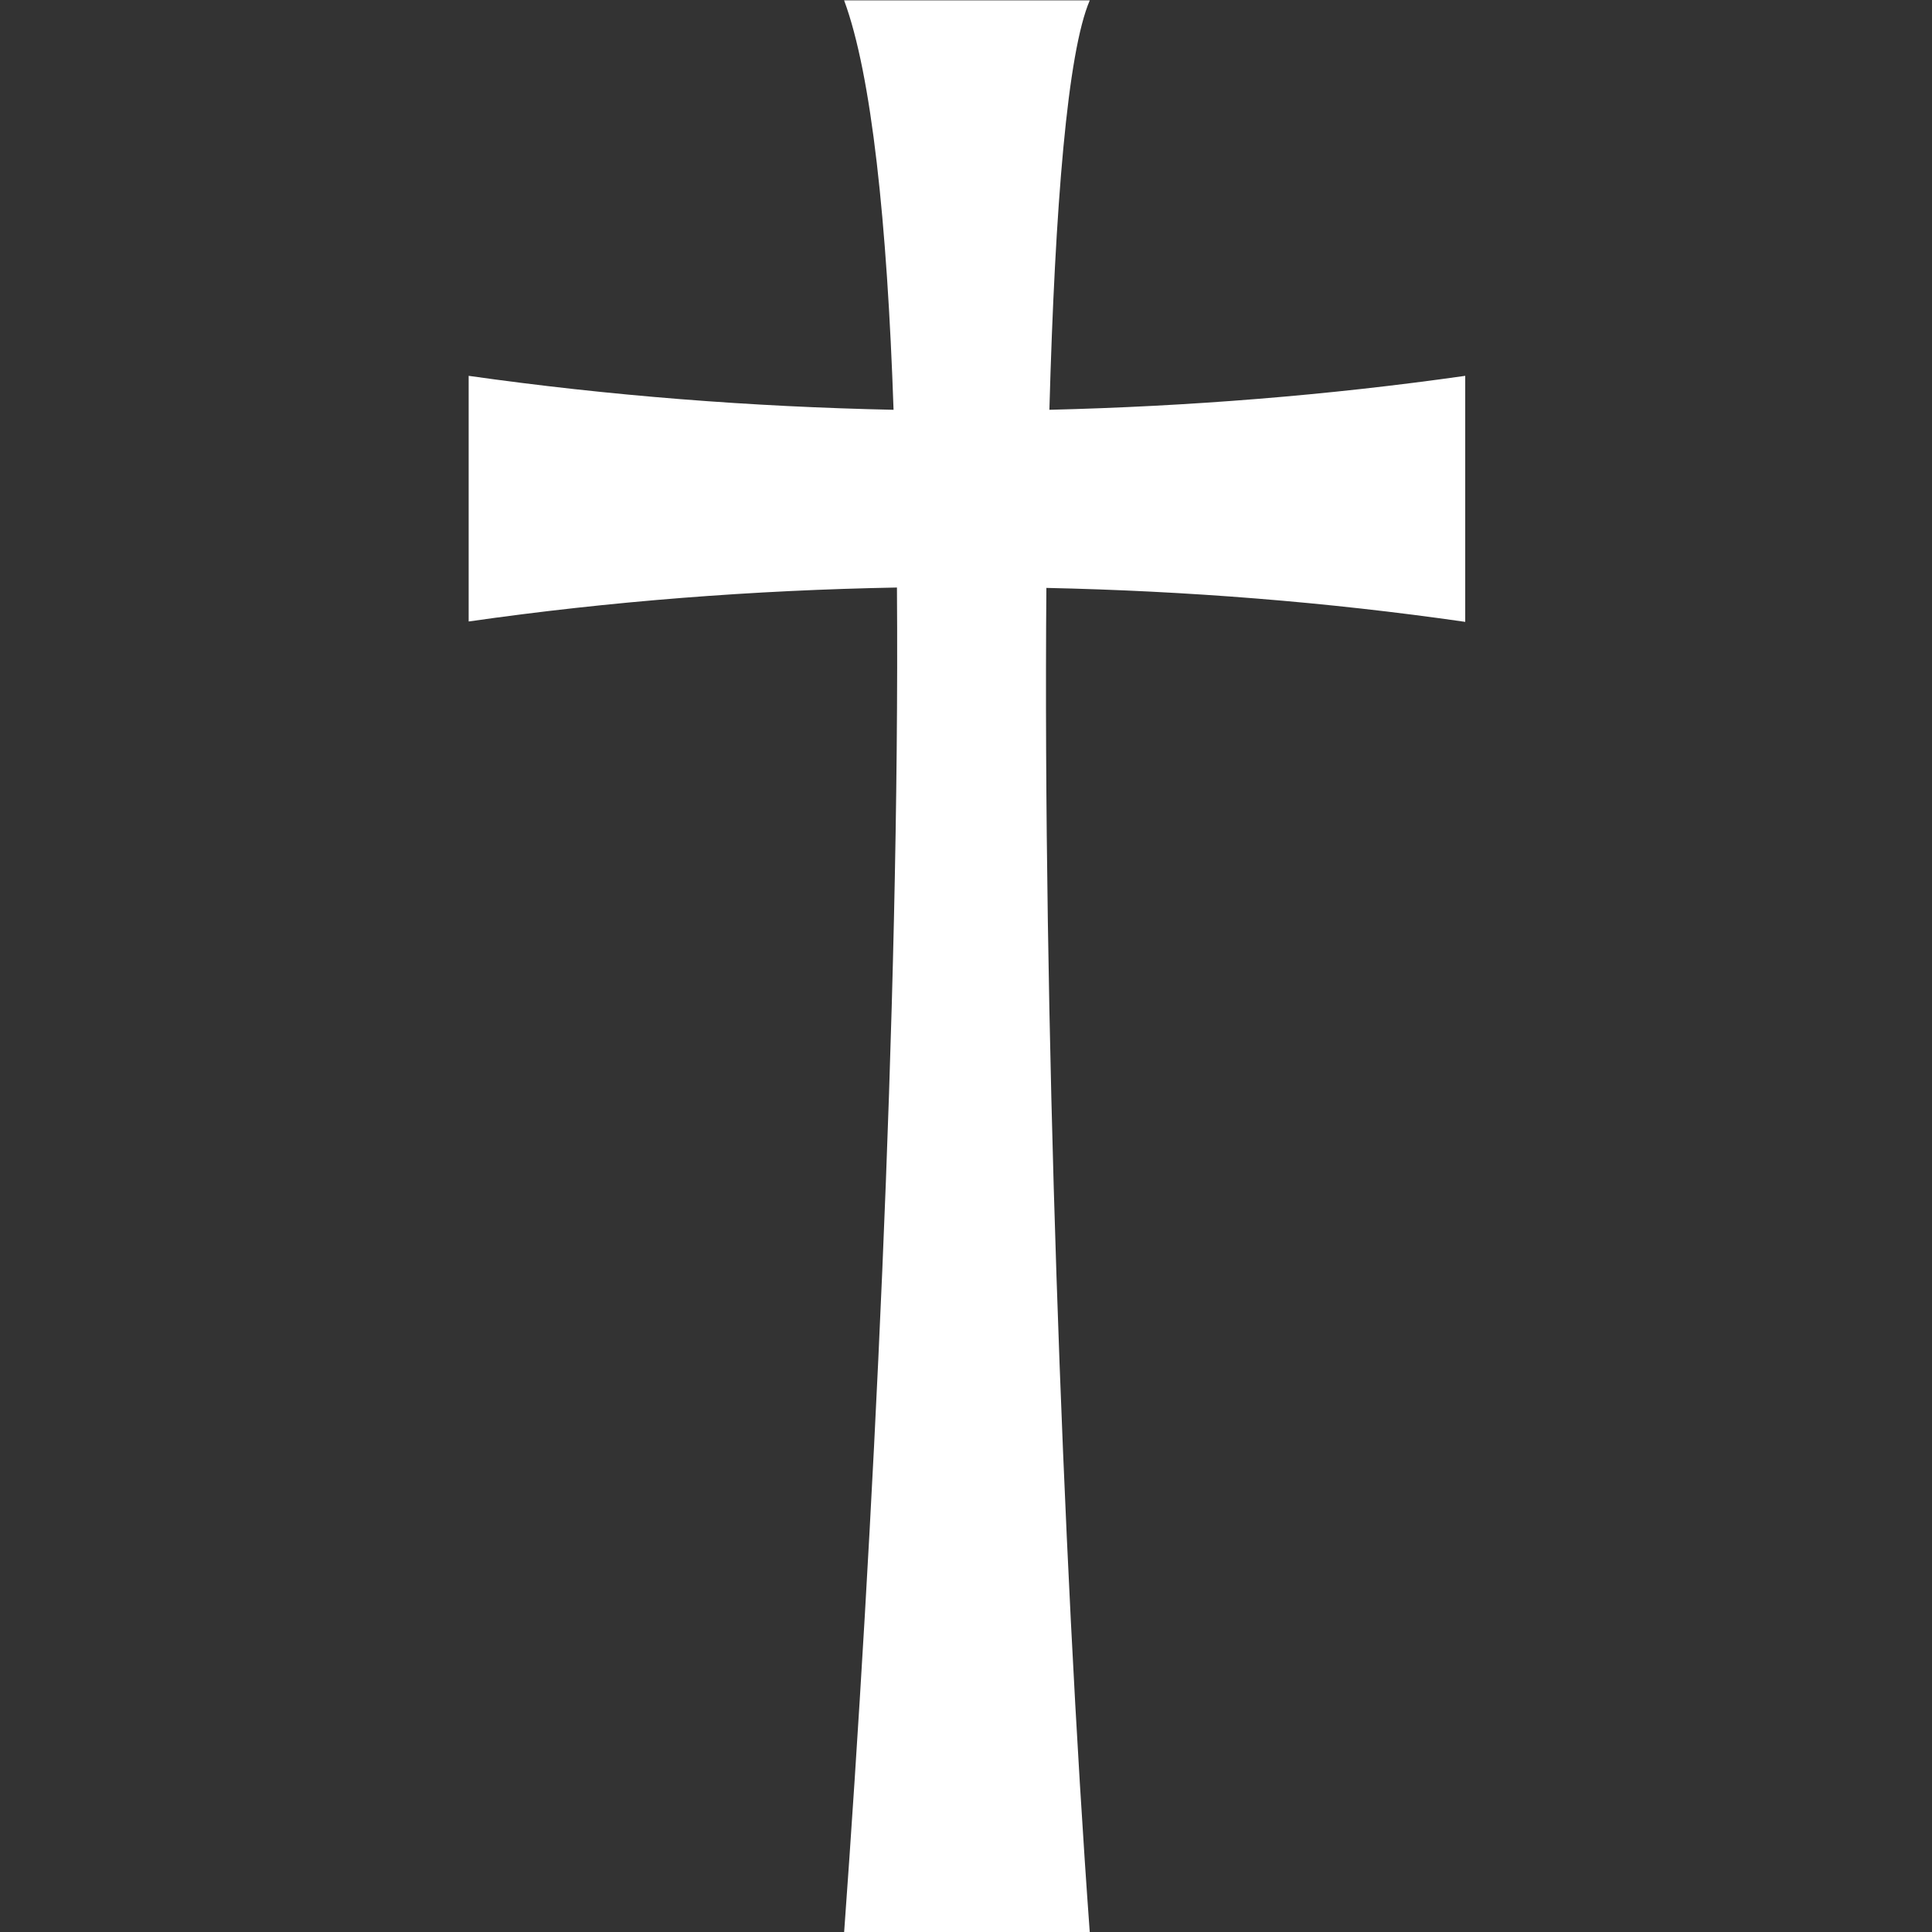 <svg xmlns="http://www.w3.org/2000/svg" id="Capa_1" data-name="Capa 1" viewBox="0 0 512 512"><rect x="0" y="0" width="512" height="512" fill="#333333" stroke="none"/><defs><style>      .cls-1 {        fill: #fff;        stroke-width: 0px;      }    </style></defs><path class="cls-1" d="M388.3,164.7v-65.1c-36.6,5.2-73.4,8.1-110.2,9,1.5-54.2,4.8-94.8,10.7-108.5h-65.1c7.3,19.7,11.4,58.9,13.1,108.5-37.6-.8-75.2-3.7-112.6-9v65.1c37.7-5.4,75.6-8.3,113.5-9,.8,110.7-6.5,253.3-14,356.4h65.1c-7.3-100.1-12.4-245.3-11.5-356.3,37.1.8,74.2,3.7,111,9h0Z"></path></svg>